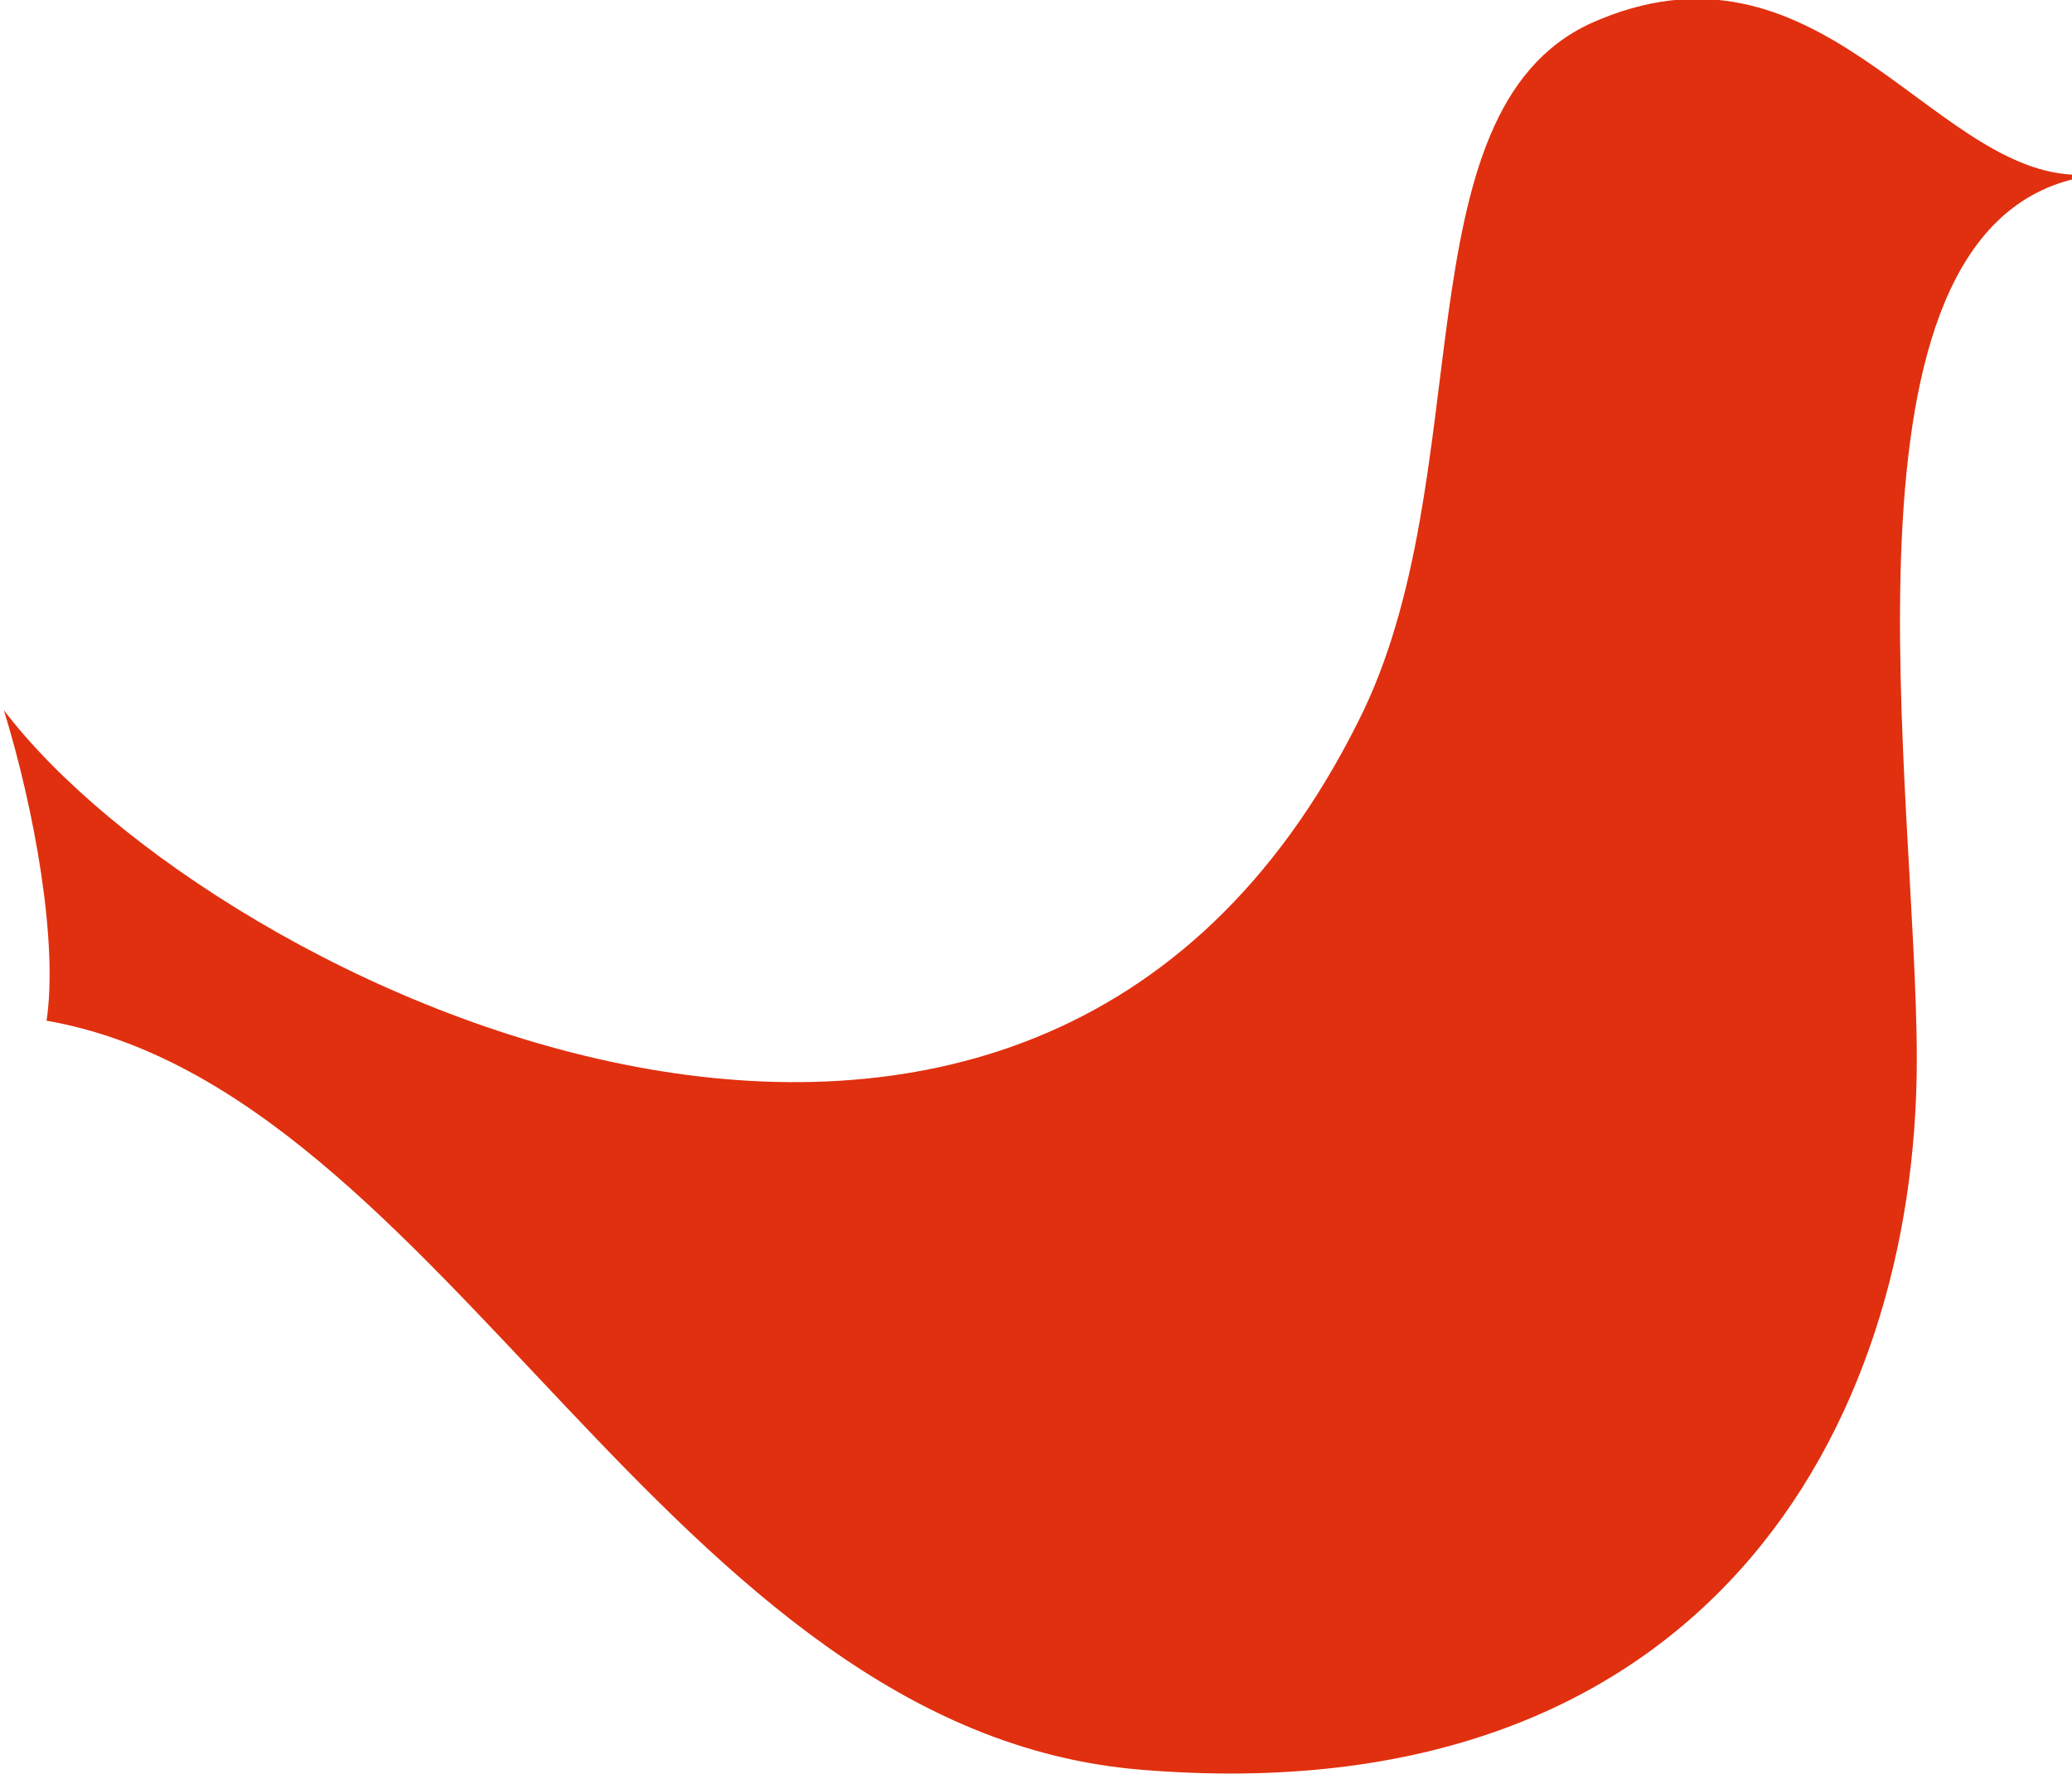 <svg data-name="Layer 2" xmlns="http://www.w3.org/2000/svg" viewBox="0 0 53.4 45.7"><path d="M53.4 4.5C49.7 4.3 46.8-2 41 .6c-5 2.3-2.8 11.7-6 18-8.5 17-29.5 6.8-34.9-.3.8 2.6 1.4 6 1.1 8 10.3 1.8 16 18.3 28.2 19.3 14.5 1.2 20-8.8 20-18.3 0-7-2.4-21.2 4.1-22.7Z" fill="#e0300f" data-name="Layer 1"/></svg>